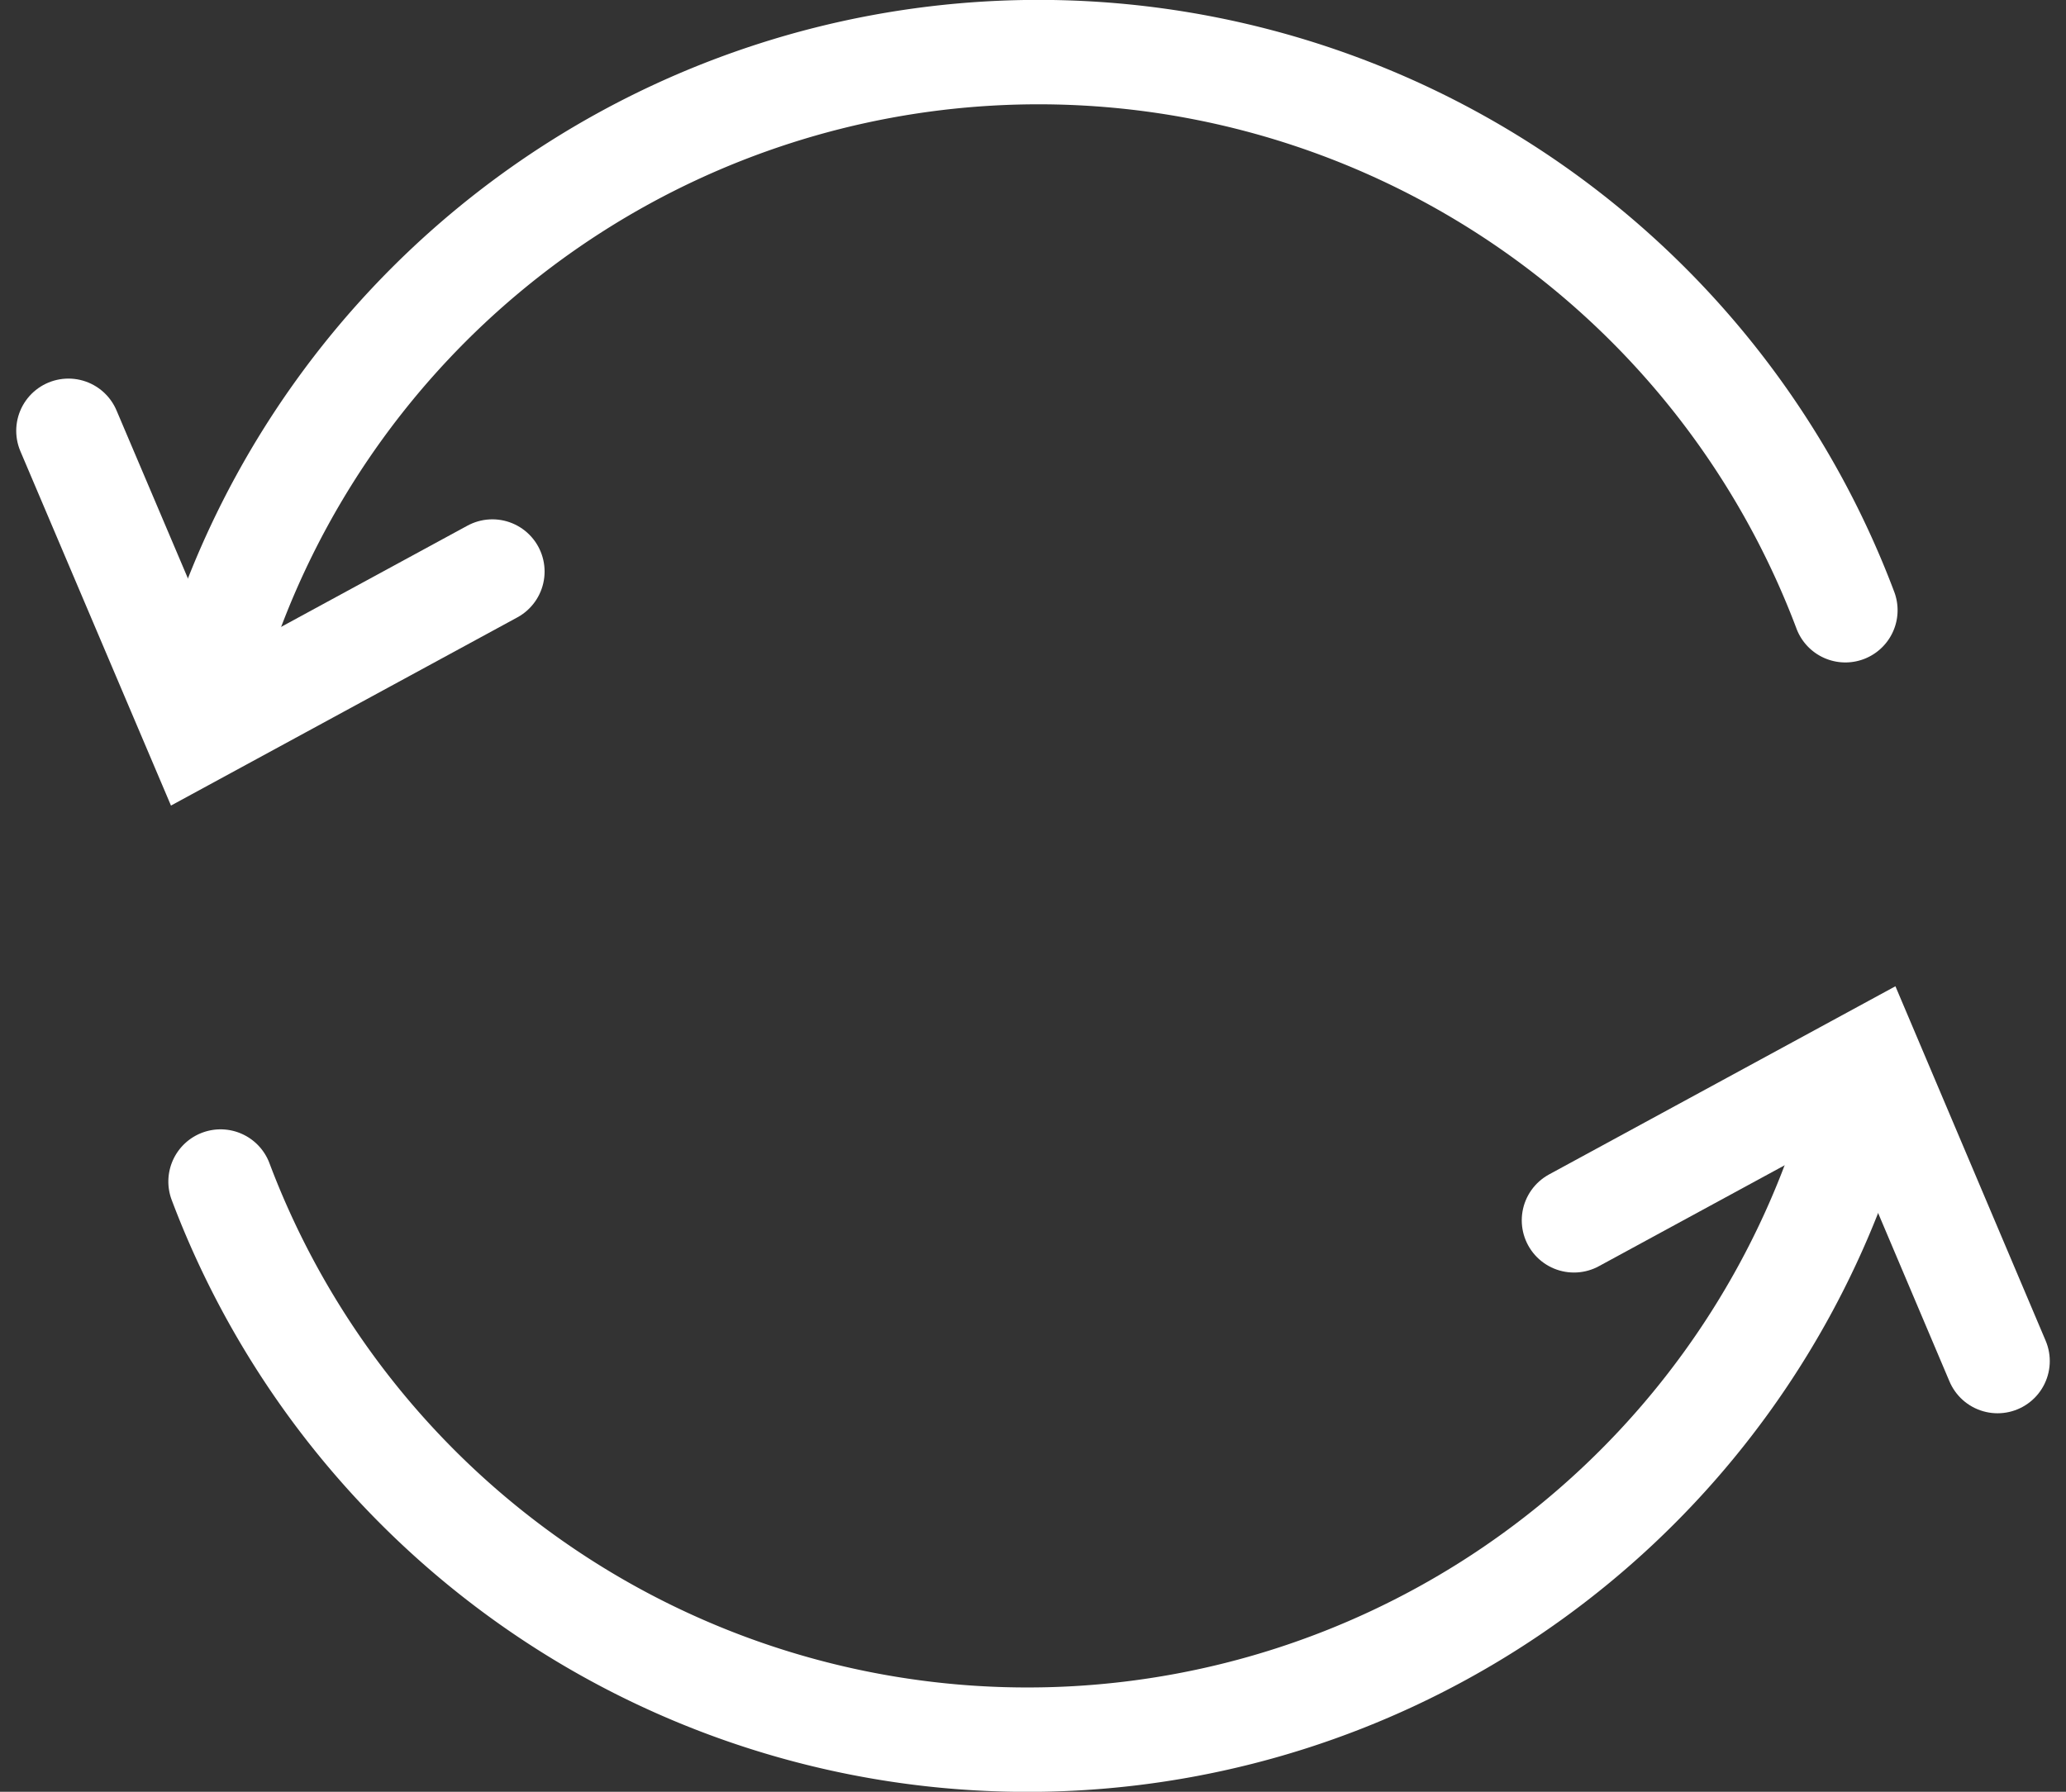 <svg xmlns="http://www.w3.org/2000/svg" width="29.674" height="25.742" viewBox="0 0 29.674 25.742">
    <rect x="0" y="0" width="29.674" height="25.742" fill="#333333" stroke="none"/>
    <g data-name="Grupo 11014">
        <g data-name="Grupo 10404">
            <g data-name="Grupo 10405">
                <path data-name="Trazado 16452" d="M29.077 8.517a12.384 12.384 0 0 0-23.6 1.349" transform="translate(-2.572 .25)" style="fill:none;stroke:#fff;stroke-linecap:round;stroke-miterlimit:10;stroke-width:1.5px"/>
                <path data-name="Trazado 16453" d="m.46 14.687 1.84 4.331 4.249-2.309" transform="translate(.523 -8.498)" style="fill:none;stroke:#fff;stroke-linecap:round;stroke-miterlimit:10;stroke-width:1.5px"/>
                <path data-name="Trazado 16454" d="M6.16 40.654a12.384 12.384 0 0 0 23.6-1.349" transform="translate(-2.992 -23.679)" style="fill:none;stroke:#fff;stroke-linecap:round;stroke-miterlimit:10;stroke-width:1.5px"/>
                <path data-name="Trazado 16455" d="m62.952 42.585-1.835-4.331-4.249 2.309" transform="translate(-34.261 -23.031)" style="fill:none;stroke:#fff;stroke-linecap:round;stroke-miterlimit:10;stroke-width:1.5px"/>
            </g>
        </g>
    </g>
</svg>
